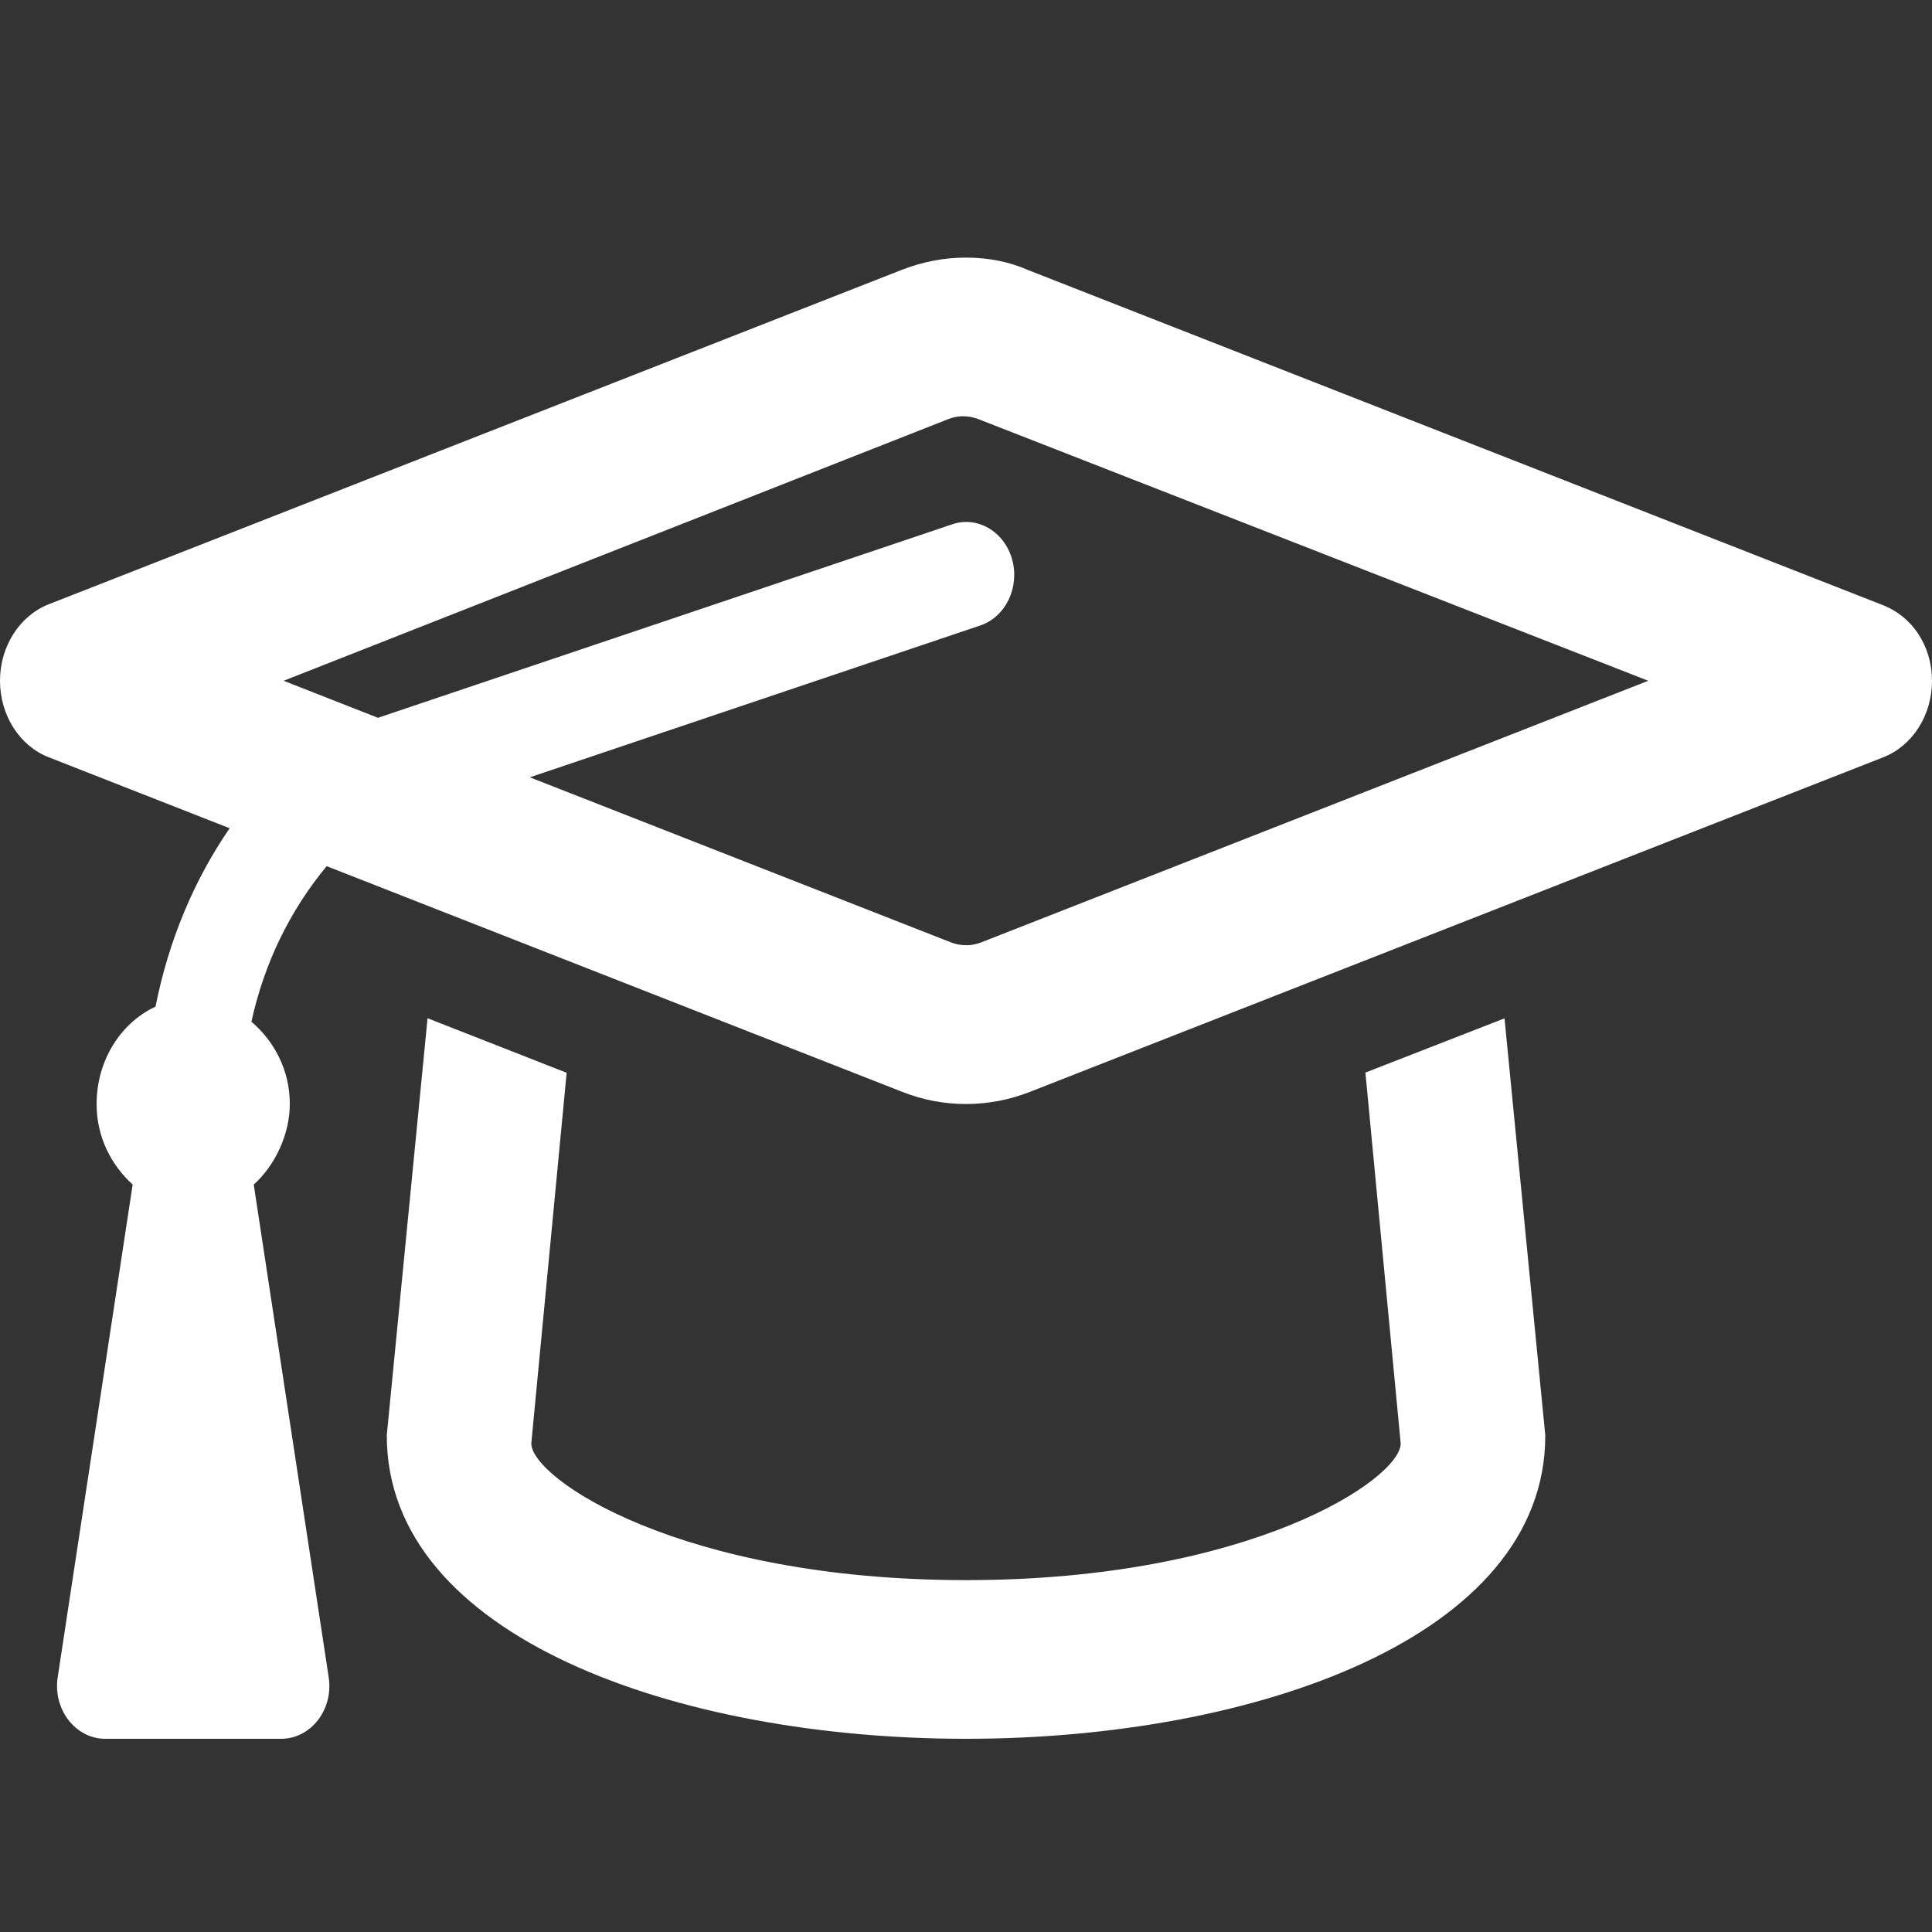 <svg width="30" height="30" viewBox="0 0 30 30" fill="none" xmlns="http://www.w3.org/2000/svg">
<rect x="0" y="0" width="30" height="30" fill="#333333" stroke="none"/>
<path d="M29.208 9.385L15.956 4.19C15.67 4.063 15.338 4 15 4C14.662 4 14.33 4.063 14.006 4.189L0.752 9.385C0.302 9.565 0 10.037 0 10.571C0 11.105 0.302 11.58 0.752 11.757L3.566 12.861C3.008 13.672 2.616 14.615 2.415 15.631C1.877 15.88 1.5 16.465 1.5 17.143C1.5 17.654 1.726 18.092 2.06 18.393L0.896 26.043C0.819 26.543 1.172 27 1.635 27H4.365C4.828 27 5.181 26.544 5.104 26.044L3.94 18.394C4.275 18.093 4.5 17.61 4.5 17.143C4.5 16.615 4.257 16.166 3.904 15.865C4.103 14.953 4.508 14.129 5.073 13.45L14.007 16.953C14.33 17.081 14.662 17.143 15 17.143C15.338 17.143 15.673 17.08 15.994 16.954L29.246 11.758C29.7 11.578 30 11.105 30 10.571C30 10.037 29.7 9.565 29.208 9.385ZM15.239 14.632C15.031 14.714 14.855 14.667 14.766 14.633L8.227 12.07L15.22 9.713C15.617 9.58 15.837 9.12 15.716 8.685C15.594 8.252 15.173 8.004 14.778 8.144L5.869 11.146L4.404 10.571L14.722 6.509C14.929 6.428 15.106 6.474 15.194 6.509L25.594 10.571L15.239 14.632ZM21.202 16.655L21.75 22.415C21.75 22.96 19.43 24.536 15 24.536C10.57 24.536 8.25 22.959 8.25 22.413L8.799 16.658L6.639 15.811L6.006 22.285C6 25.424 10.528 27 15 27C19.472 27 24 25.424 23.995 22.287L23.362 15.813L21.202 16.655Z" fill="white"/>
</svg>
